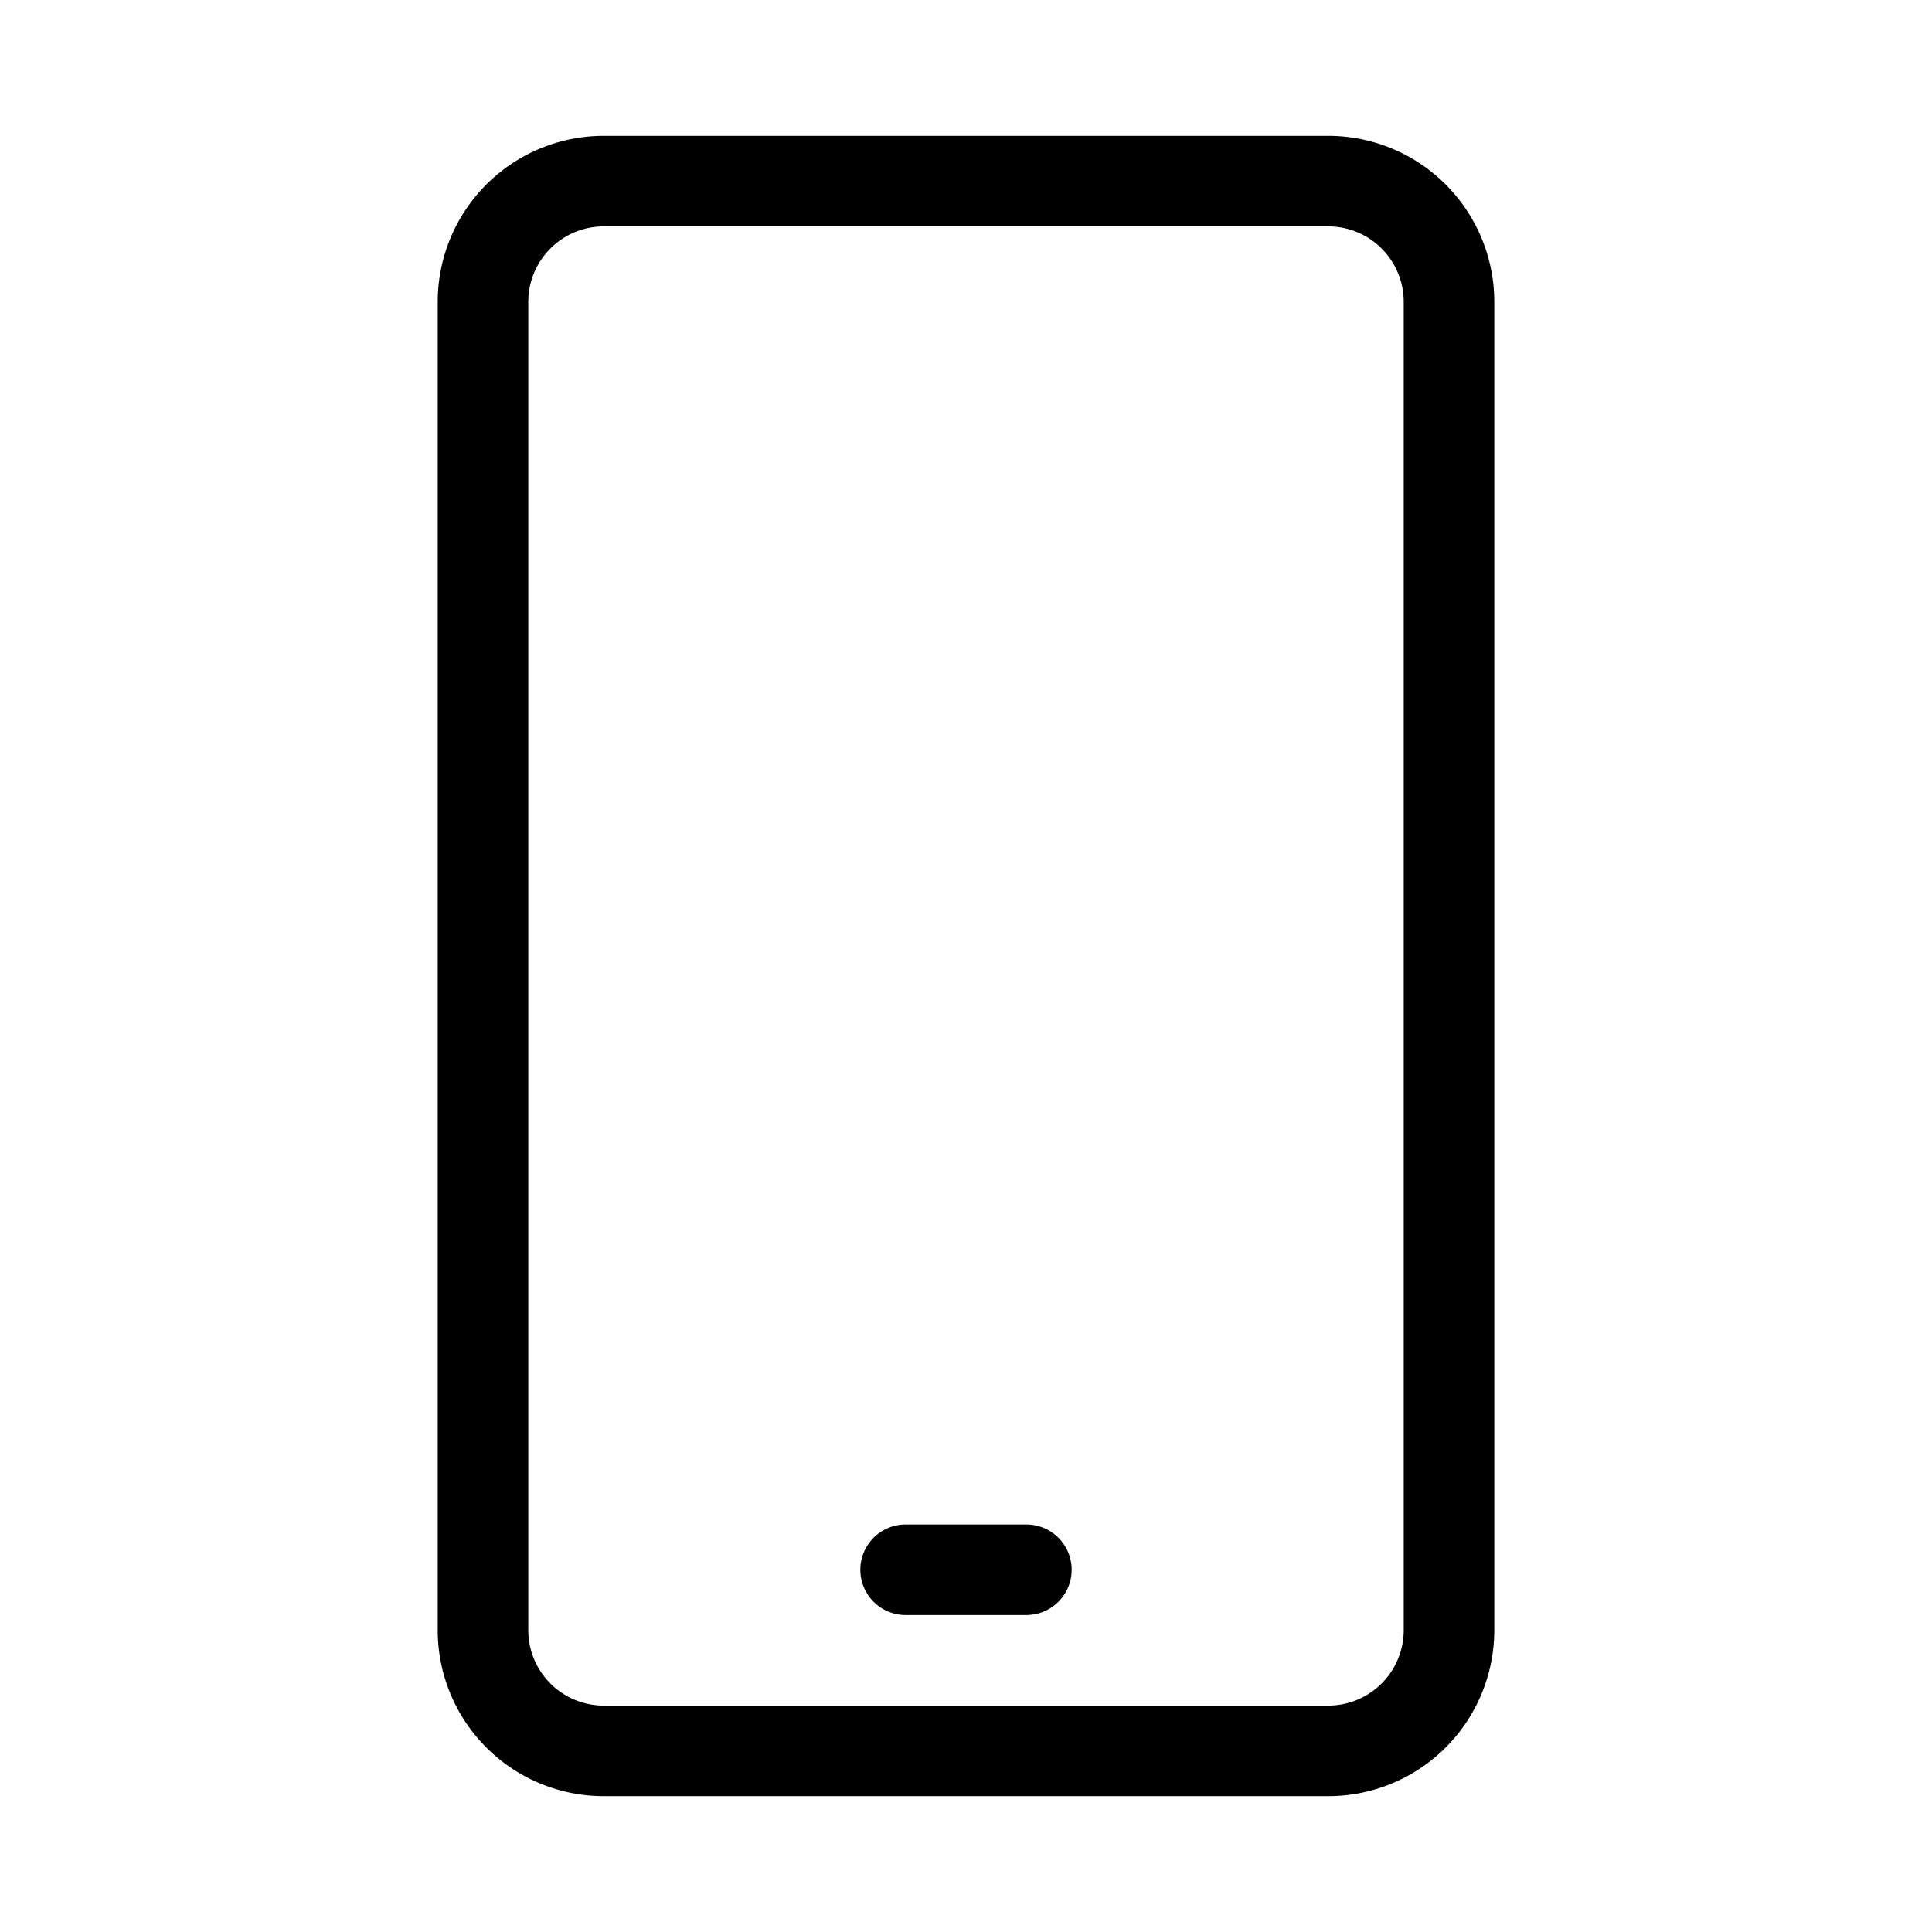 <svg id="Layer_1" height="512" viewBox="0 0 32 32" width="512" xmlns="http://www.w3.org/2000/svg" data-name="Layer 1"><path d="m22 2.25h-12a2.75 2.75 0 0 0 -2.75 2.75v22a2.75 2.75 0 0 0 2.75 2.75h12a2.75 2.75 0 0 0 2.75-2.75v-22a2.75 2.75 0 0 0 -2.75-2.75zm1.25 24.75a1.25 1.25 0 0 1 -1.25 1.25h-12a1.25 1.25 0 0 1 -1.25-1.25v-22a1.25 1.25 0 0 1 1.25-1.25h12a1.25 1.25 0 0 1 1.25 1.25zm-5.5-1a.75.75 0 0 1 -.75.75h-2a.75.75 0 0 1 0-1.5h2a.75.75 0 0 1 .75.75z"/></svg>